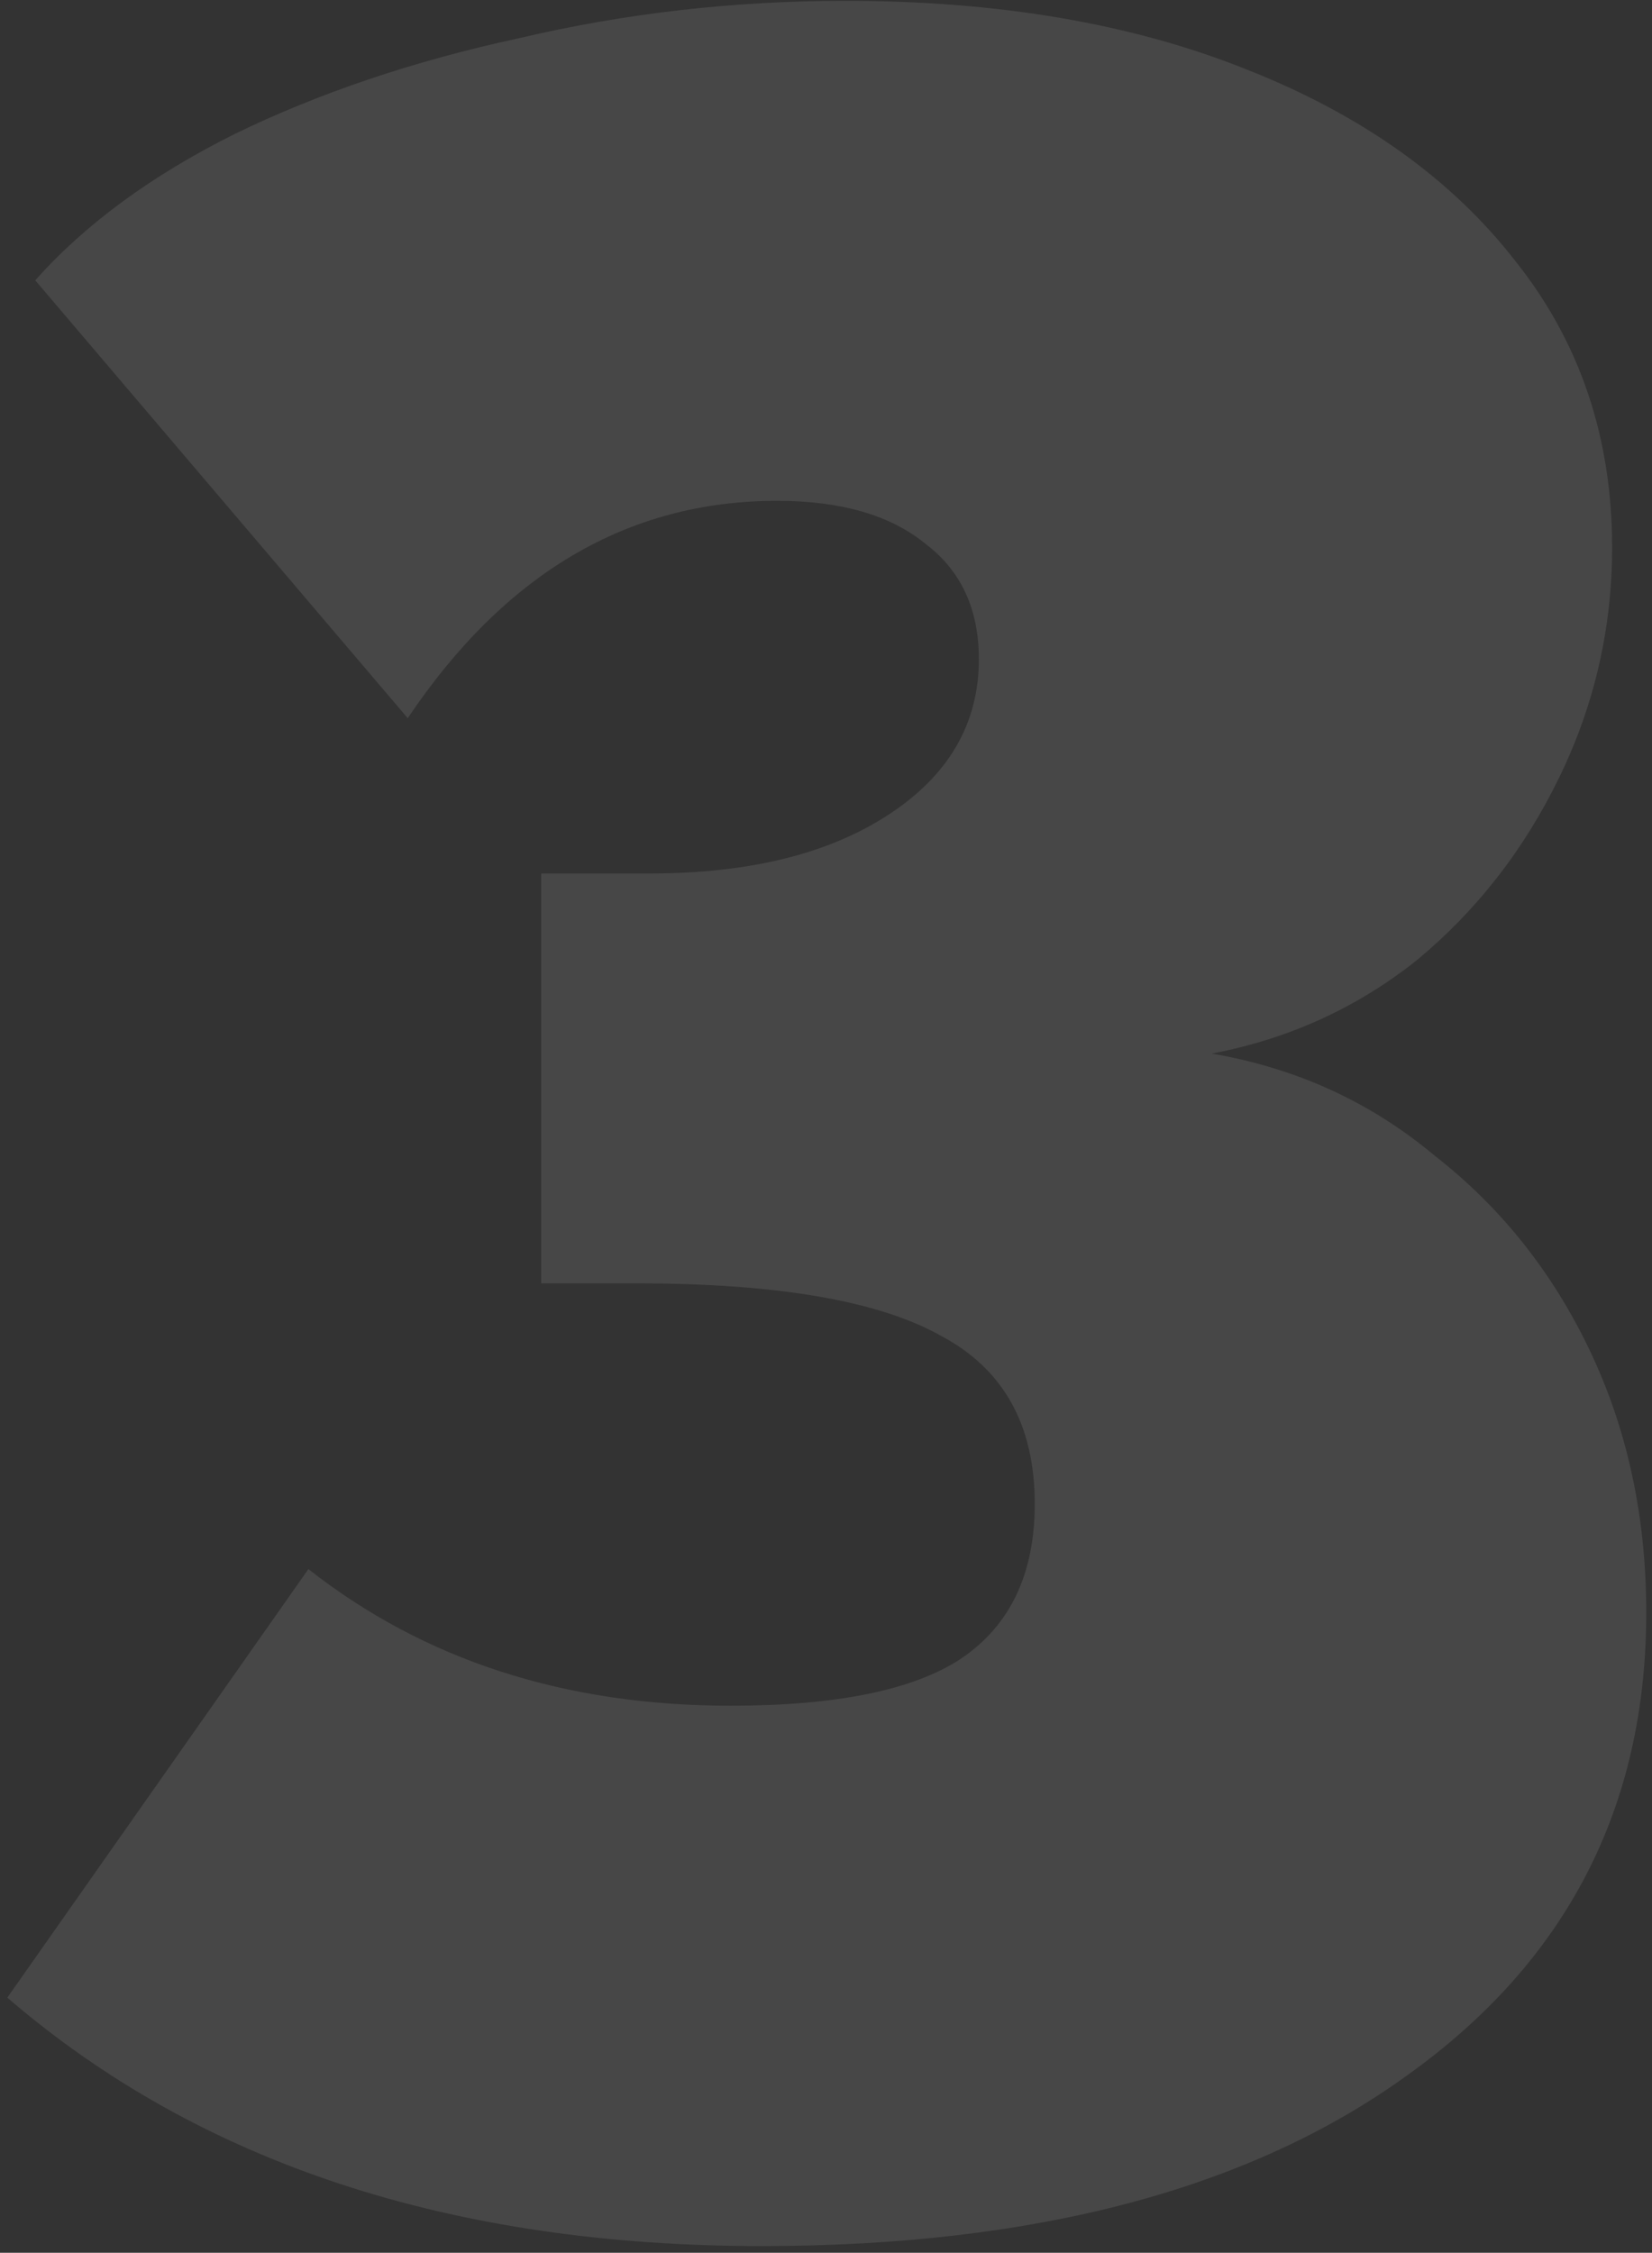 <?xml version="1.0" encoding="UTF-8"?> <svg xmlns="http://www.w3.org/2000/svg" width="157" height="214" viewBox="0 0 157 214" fill="none"><rect x="0" y="0" width="157" height="214" fill="#333333" stroke="none"/> <path d="M115.154 100.085C123.218 101.462 130.298 104.707 136.394 109.82C142.688 114.737 147.604 120.932 151.144 128.405C154.684 135.878 156.454 144.138 156.454 153.185C156.454 171.672 148.883 186.323 133.739 197.14C118.793 207.957 98.339 213.365 72.379 213.365C42.879 213.365 18.984 205.498 0.694 189.765L29.309 149.055C40.323 157.708 53.696 162.035 69.429 162.035C79.459 162.035 86.736 160.56 91.259 157.61C95.979 154.463 98.339 149.547 98.339 142.86C98.339 135.387 95.389 130.077 89.489 126.93C83.589 123.587 73.953 121.915 60.579 121.915H51.434V82.975H61.759C71.199 82.975 78.771 81.107 84.474 77.37C90.178 73.633 93.029 68.717 93.029 62.62C93.029 57.9 91.358 54.262 88.014 51.705C84.671 48.952 79.951 47.575 73.854 47.575C59.694 47.575 47.993 54.458 38.749 68.225L3.349 26.63C8.069 21.32 14.363 16.698 22.229 12.765C30.293 8.832 39.339 5.783 49.369 3.62C59.399 1.26 69.724 0.08 80.344 0.08C94.898 0.08 107.583 2.243 118.399 6.57C129.413 10.897 137.968 16.993 144.064 24.86C150.161 32.53 153.209 41.577 153.209 52C153.209 59.67 151.538 66.947 148.194 73.83C144.851 80.713 140.328 86.515 134.624 91.235C128.921 95.758 122.431 98.708 115.154 100.085Z" fill="white" fill-opacity="0.1"></path> </svg> 